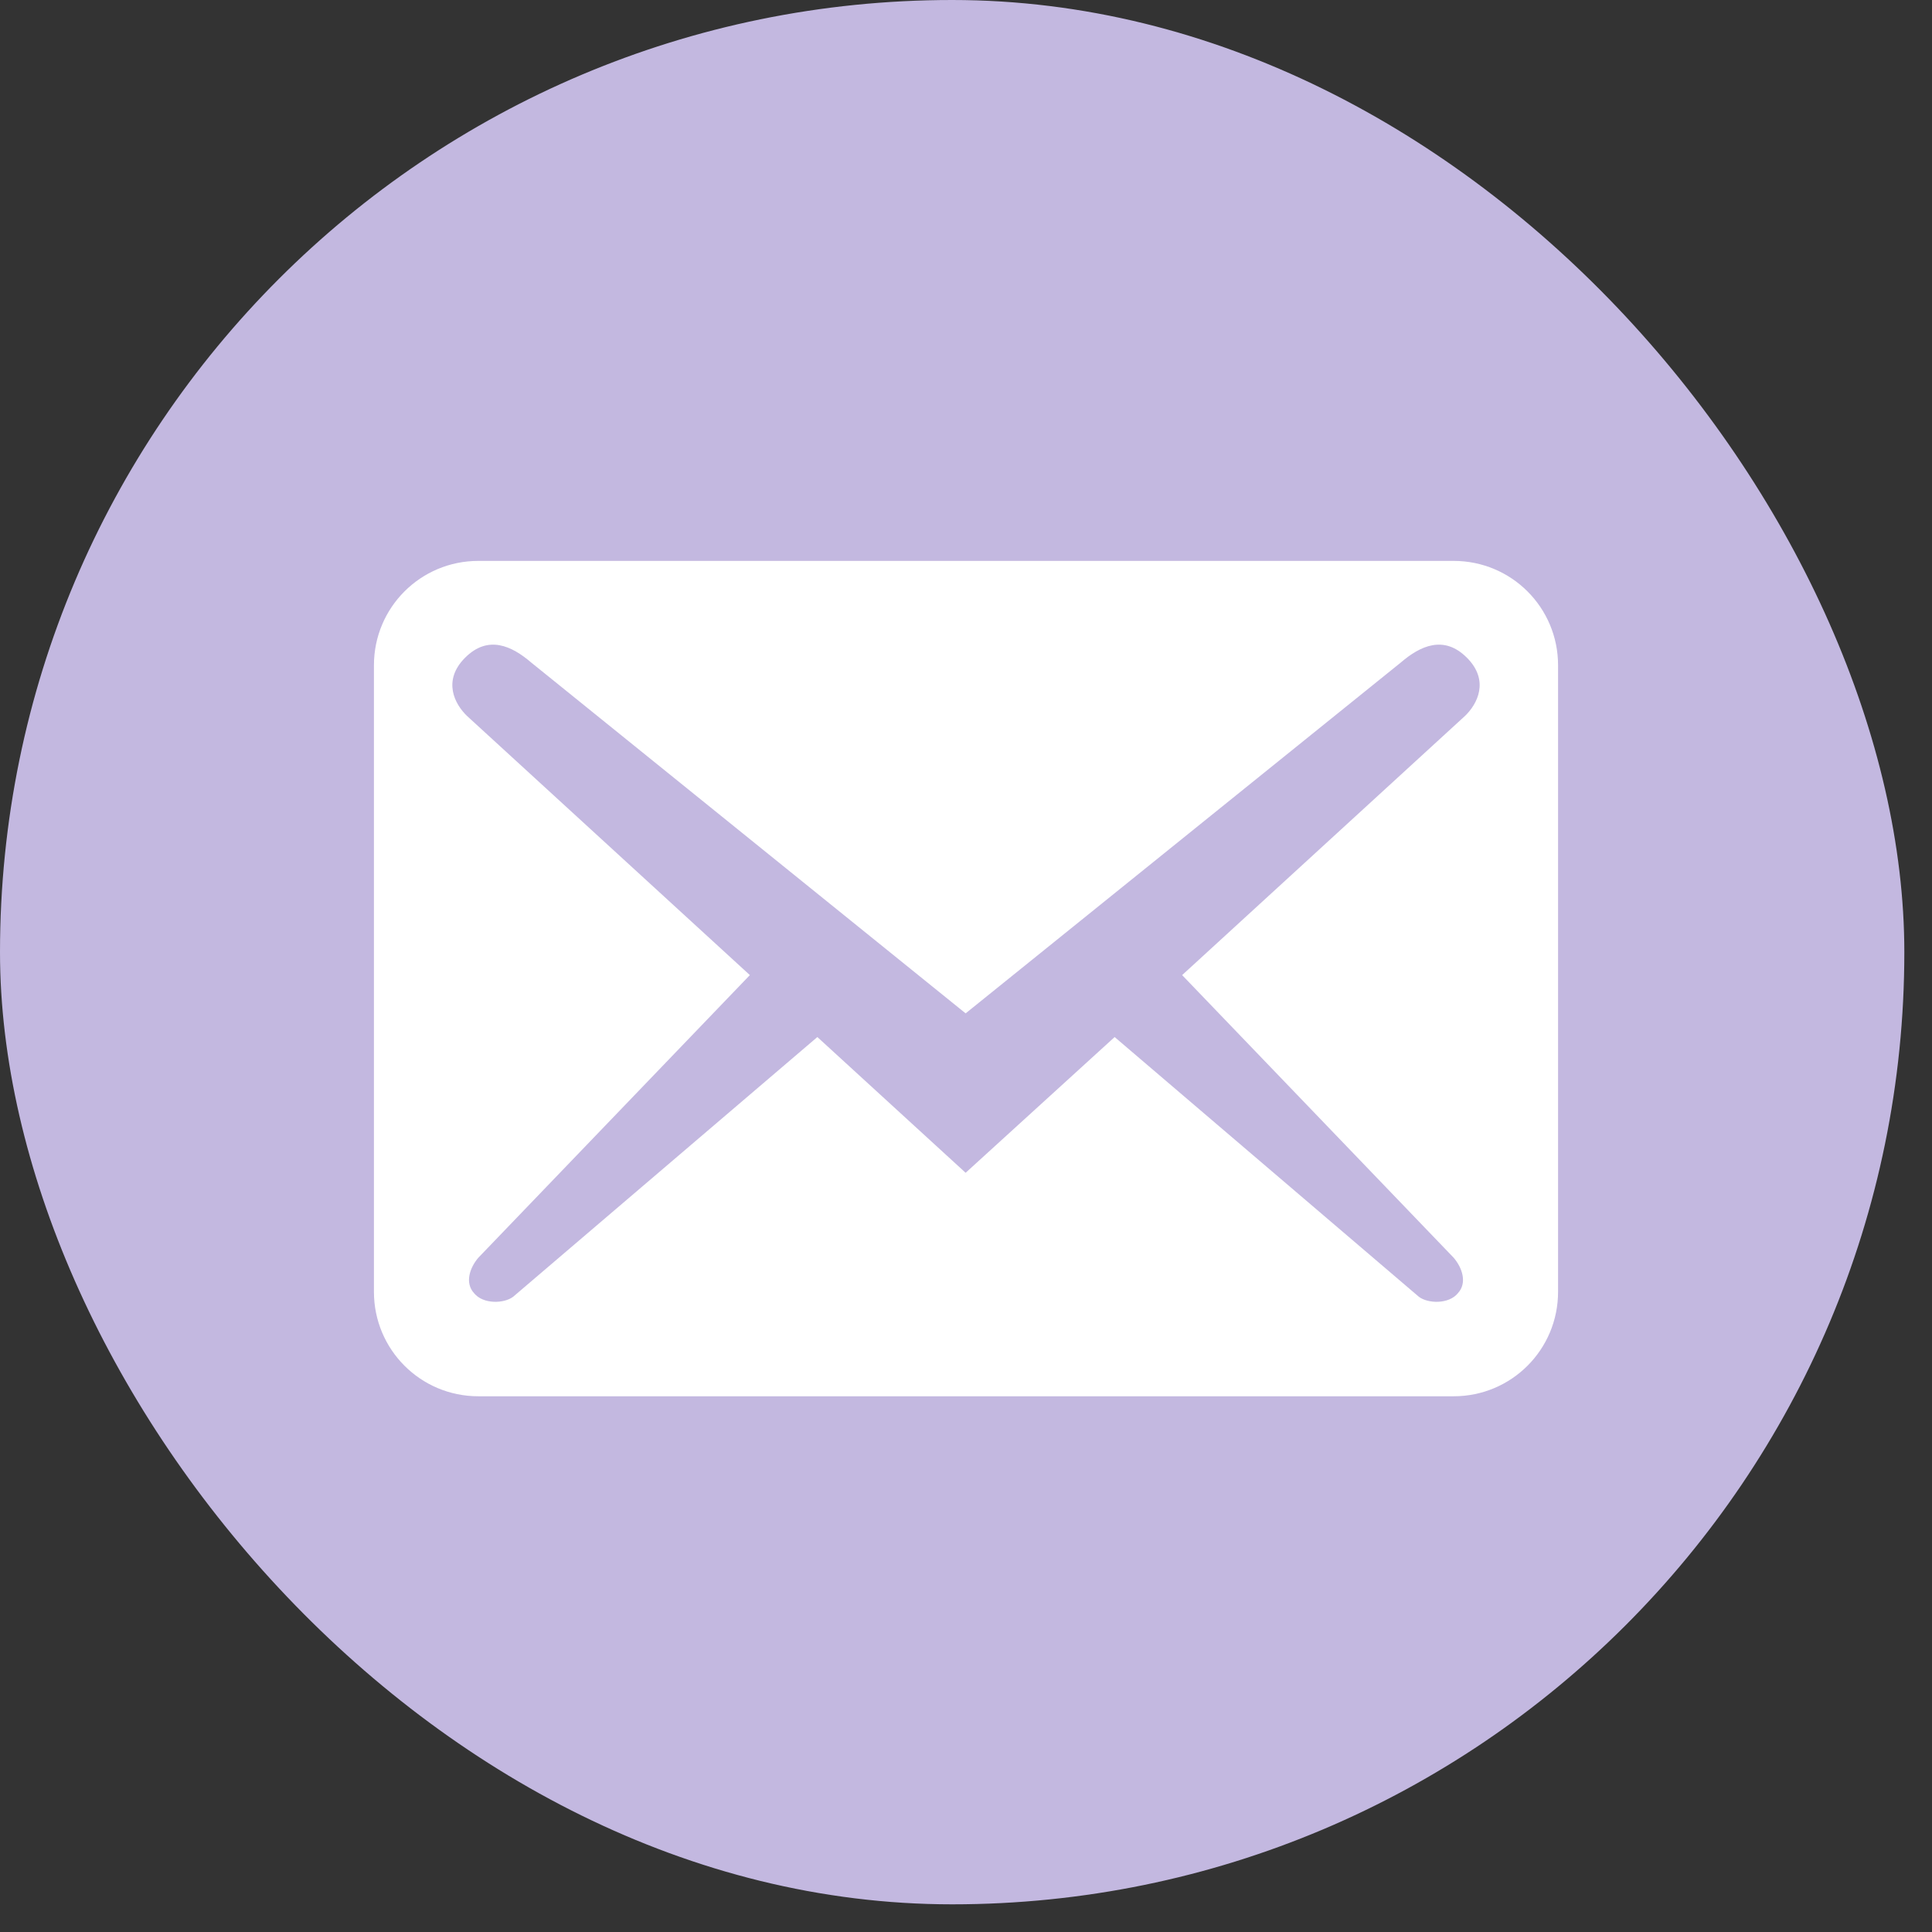 <svg width="31" height="31" viewBox="0 0 31 31" fill="none" xmlns="http://www.w3.org/2000/svg">
<rect x="0" y="0" width="31" height="31" fill="#333333" stroke="none"/>
<rect width="30.556" height="30.556" rx="15.278" fill="#C3B8E0"/>
<path d="M25 20.728V10.675C25 9.748 24.252 9 23.325 9H7.675C6.748 9 6 9.748 6 10.675V20.728C6 21.655 6.748 22.404 7.675 22.404H23.325C24.252 22.404 25 21.655 25 20.728ZM23.537 10.553C23.905 10.921 23.704 11.301 23.503 11.491L18.968 15.646L23.325 20.181C23.459 20.337 23.548 20.583 23.392 20.751C23.246 20.93 22.911 20.918 22.766 20.807L17.885 16.64L15.494 18.818L13.115 16.64L8.234 20.807C8.089 20.918 7.754 20.93 7.608 20.751C7.452 20.583 7.541 20.337 7.675 20.181L12.032 15.646L7.497 11.491C7.296 11.301 7.095 10.921 7.463 10.553C7.832 10.184 8.212 10.363 8.524 10.631L15.494 16.26L22.476 10.631C22.788 10.363 23.168 10.184 23.537 10.553Z" fill="white"/>
</svg>
